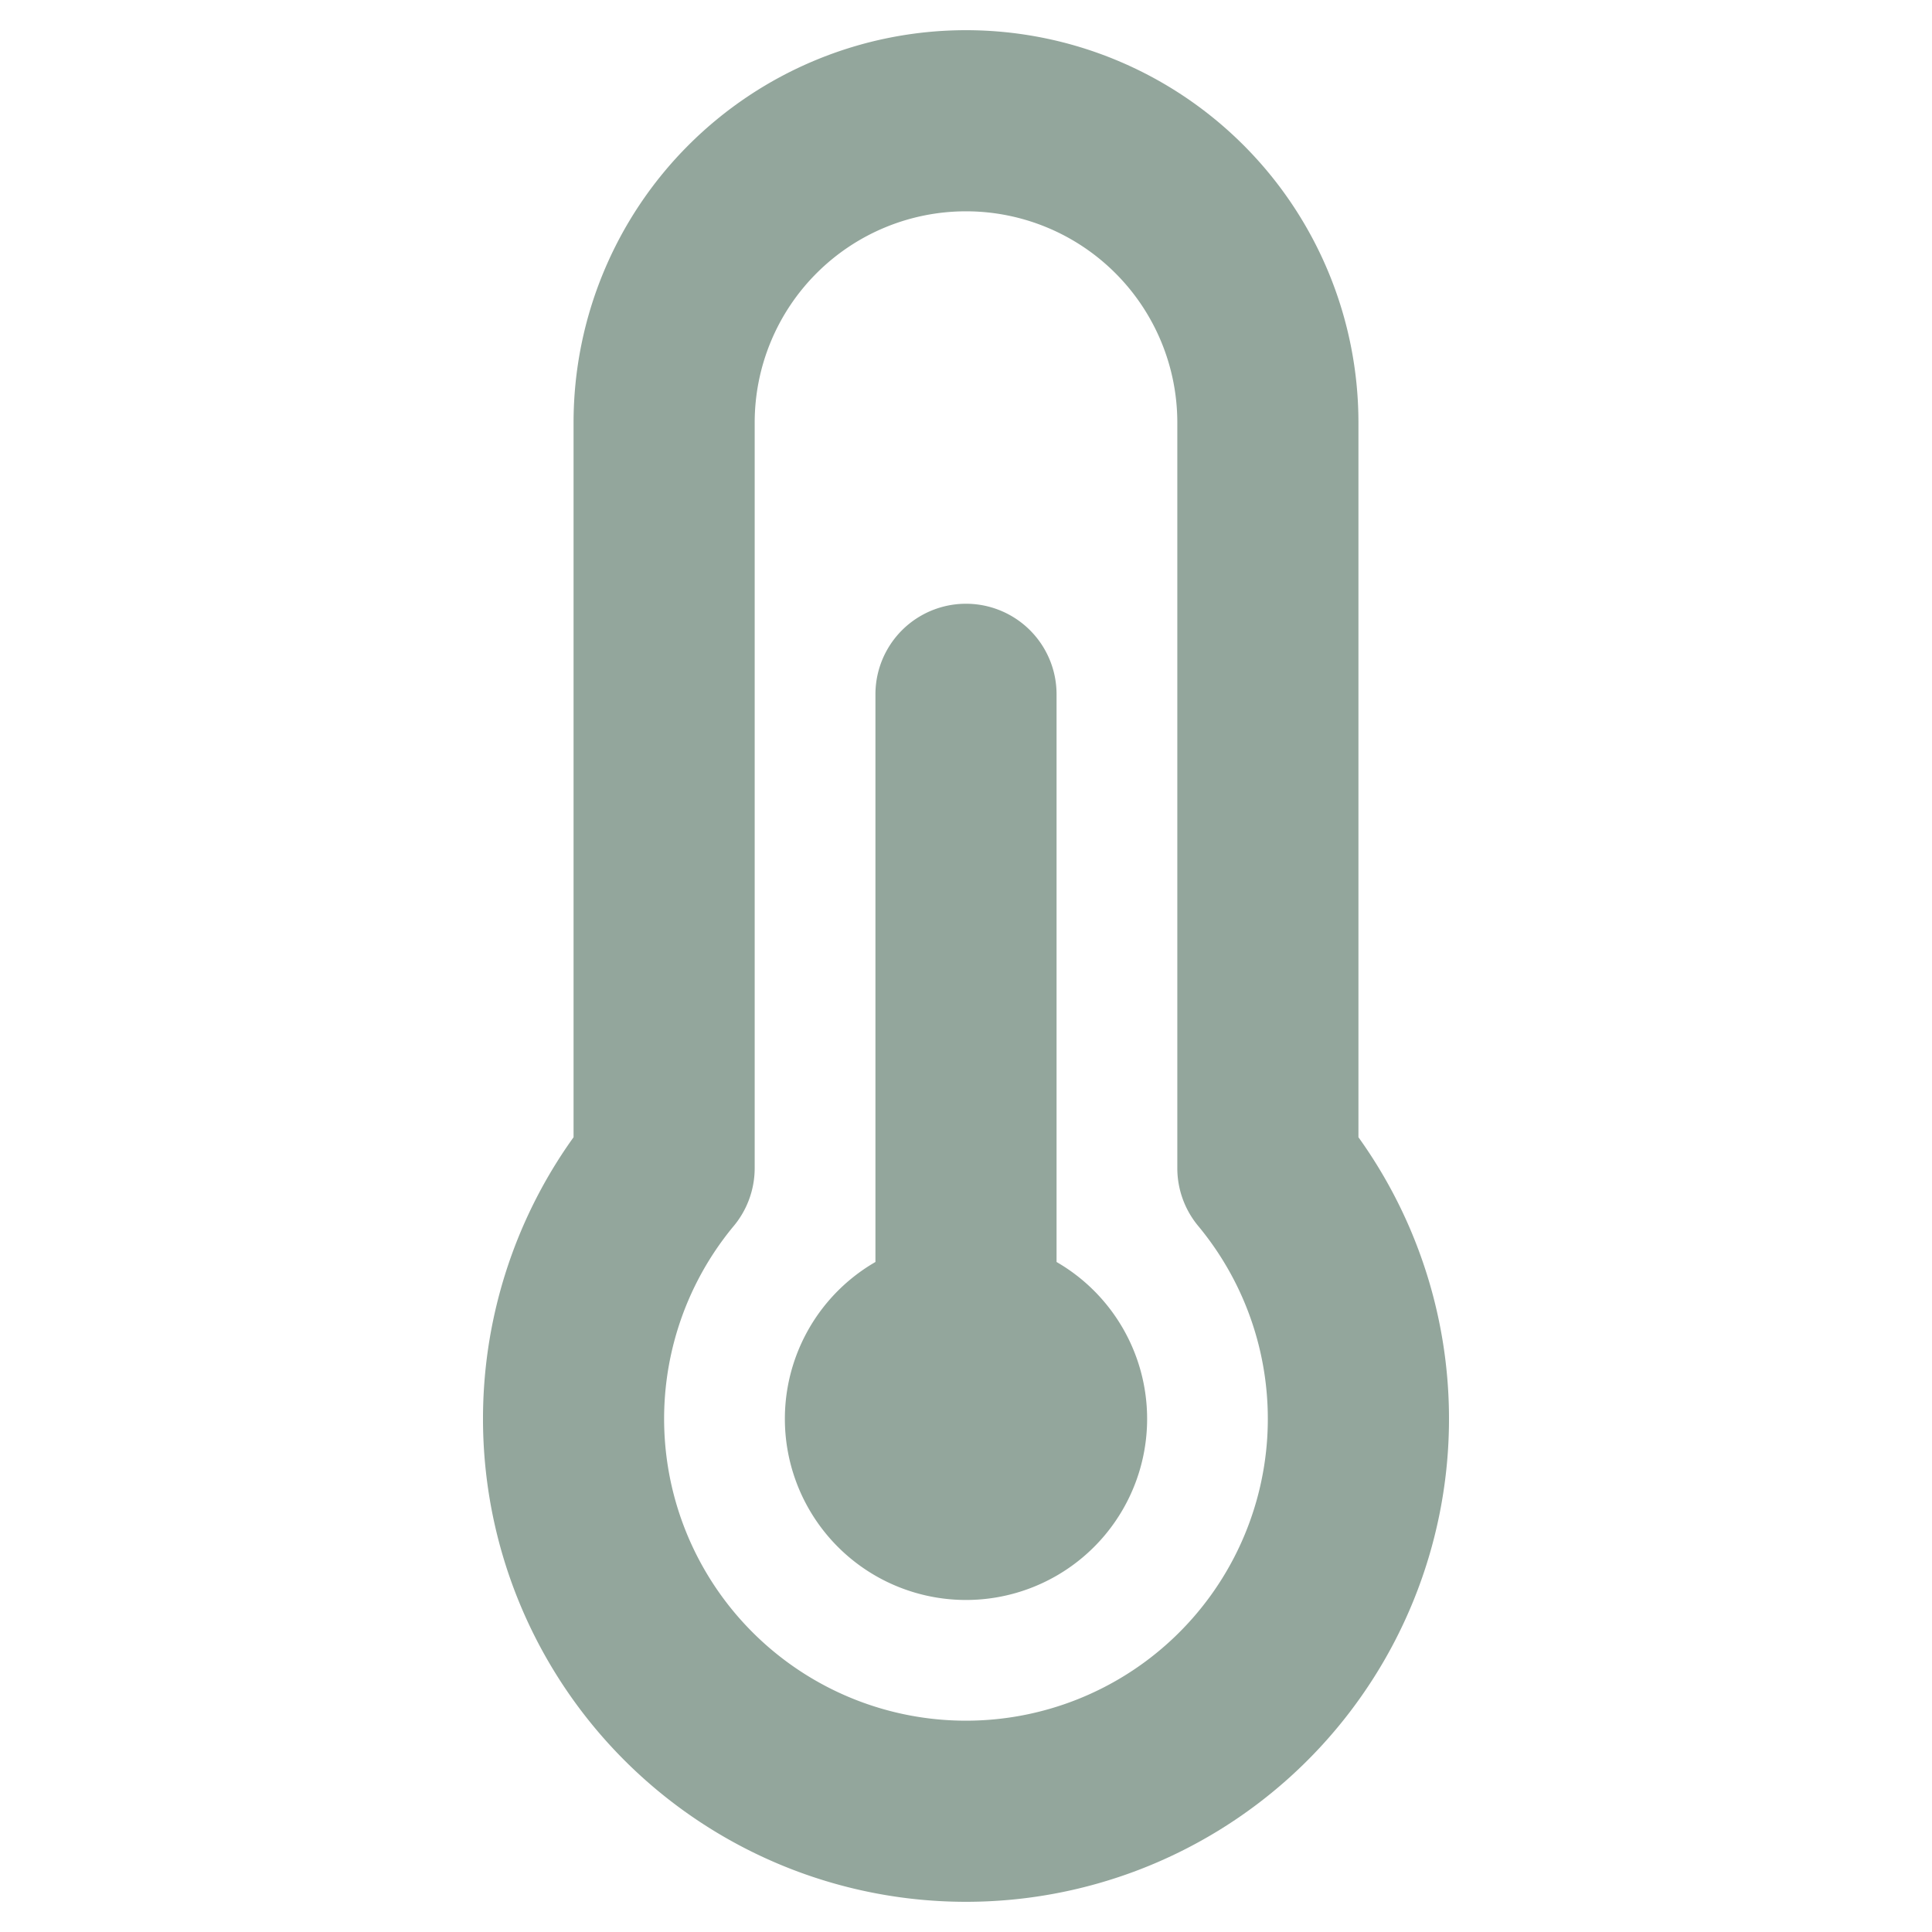 <svg xmlns="http://www.w3.org/2000/svg" width="96" height="96" fill="#93a69c" viewBox="0 0 256 256"><path d="M180,150.69V56A52,52,0,0,0,76,56v94.69a64,64,0,1,0,104,0ZM128,228a40,40,0,0,1-30.91-65.39,12,12,0,0,0,2.91-7.83V56a28,28,0,0,1,56,0v98.77a12,12,0,0,0,2.77,7.68A40,40,0,0,1,128,228Zm24-40a24,24,0,1,1-36-20.78V92a12,12,0,0,1,24,0v75.22A24,24,0,0,1,152,188Z"></path></svg>